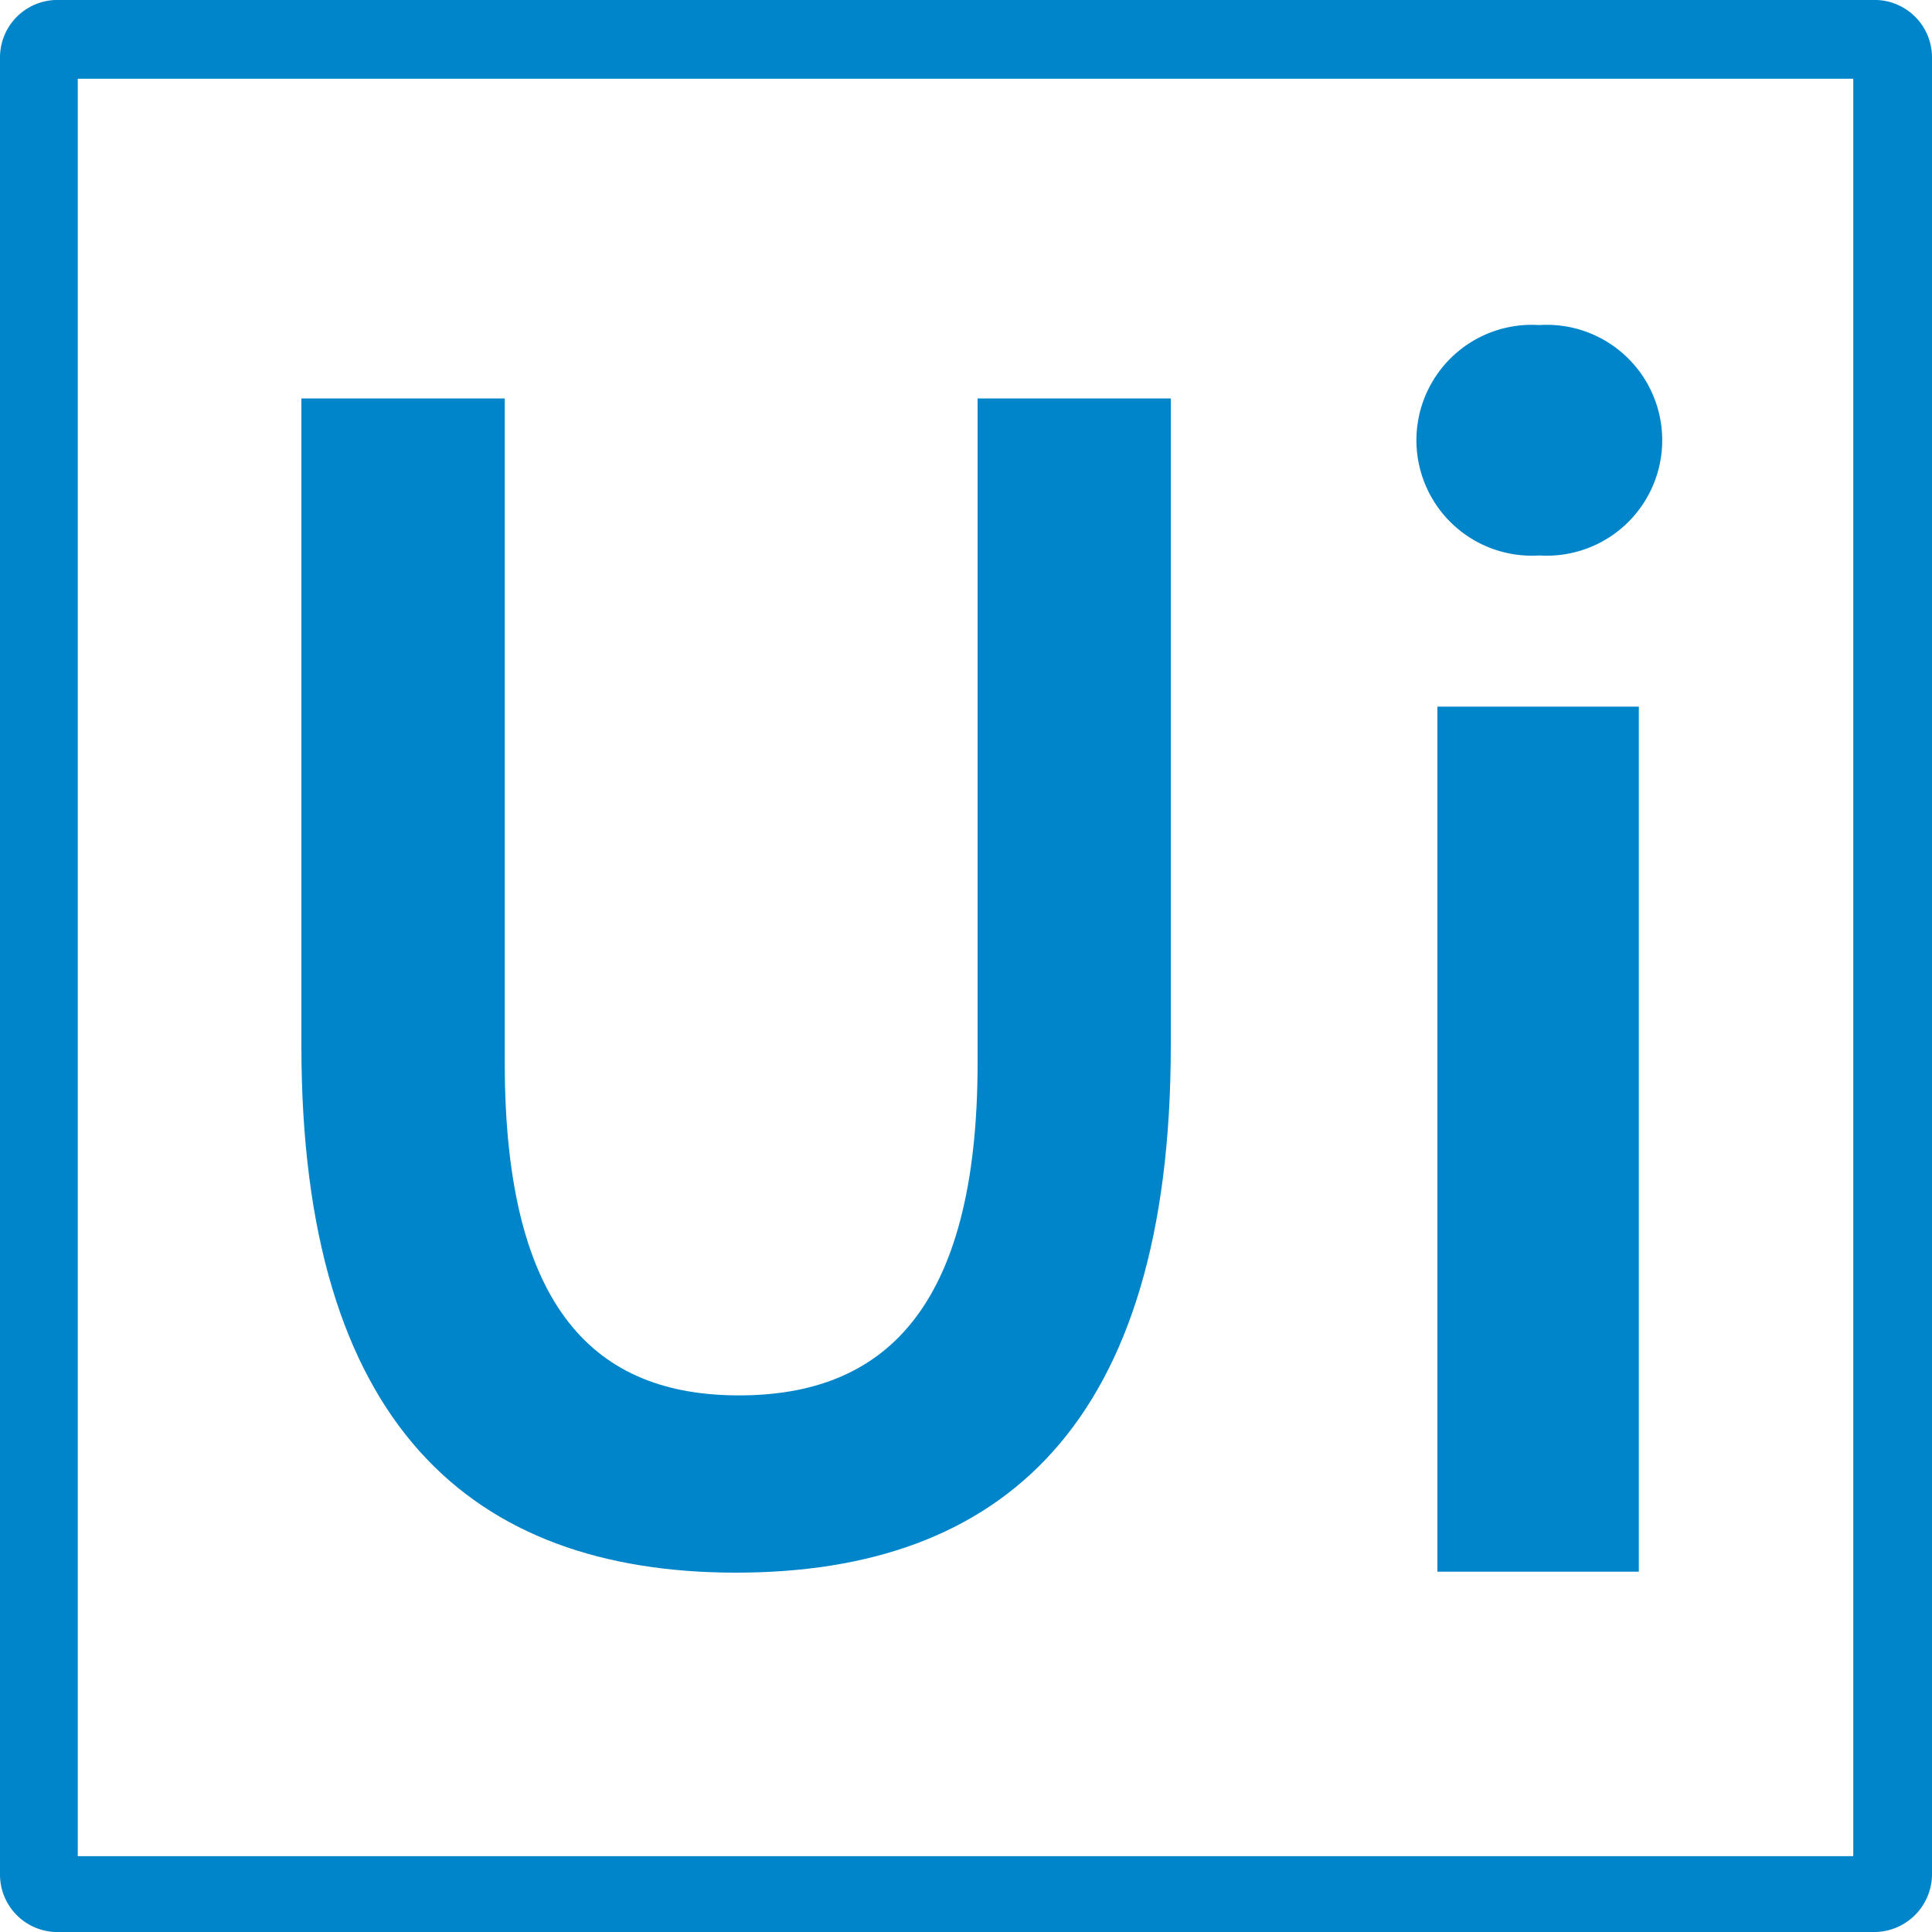 <svg xmlns="http://www.w3.org/2000/svg" width="20" height="20" viewBox="0 0 40 40">
	<rect x="0" y="0" width="20" height="20" fill="none"/>
	<path d="M40,38.8V1.2A1.19,1.19,0,0,0,38.76,0H1.24A1.19,1.19,0,0,0,0,1.2V38.8A1.19,1.19,0,0,0,1.24,40H38.76A1.2,1.2,0,0,0,40,38.8Zm-1.61-.37H1.61V1.63H38.37v36.8Z" style="fill:#0085ca"/>
	<path d="M15.24,32.56c5.51,0,9-3.07,9-10.91V8.25h-4V22c0,5.18-2,6.89-4.94,6.89S10.45,27.15,10.45,22V8.25H6.24v13.4C6.24,29.49,9.76,32.56,15.24,32.56Z" style="fill:#0085ca"/>
	<path d="M31.87,11.5a2.39,2.39,0,1,0,0-4.77,2.39,2.39,0,1,0,0,4.77Z" style="fill:#0085ca"/>
	<rect x="29.76" y="14.63" width="4.17" height="17.91" style="fill:#0085ca"/>
</svg>